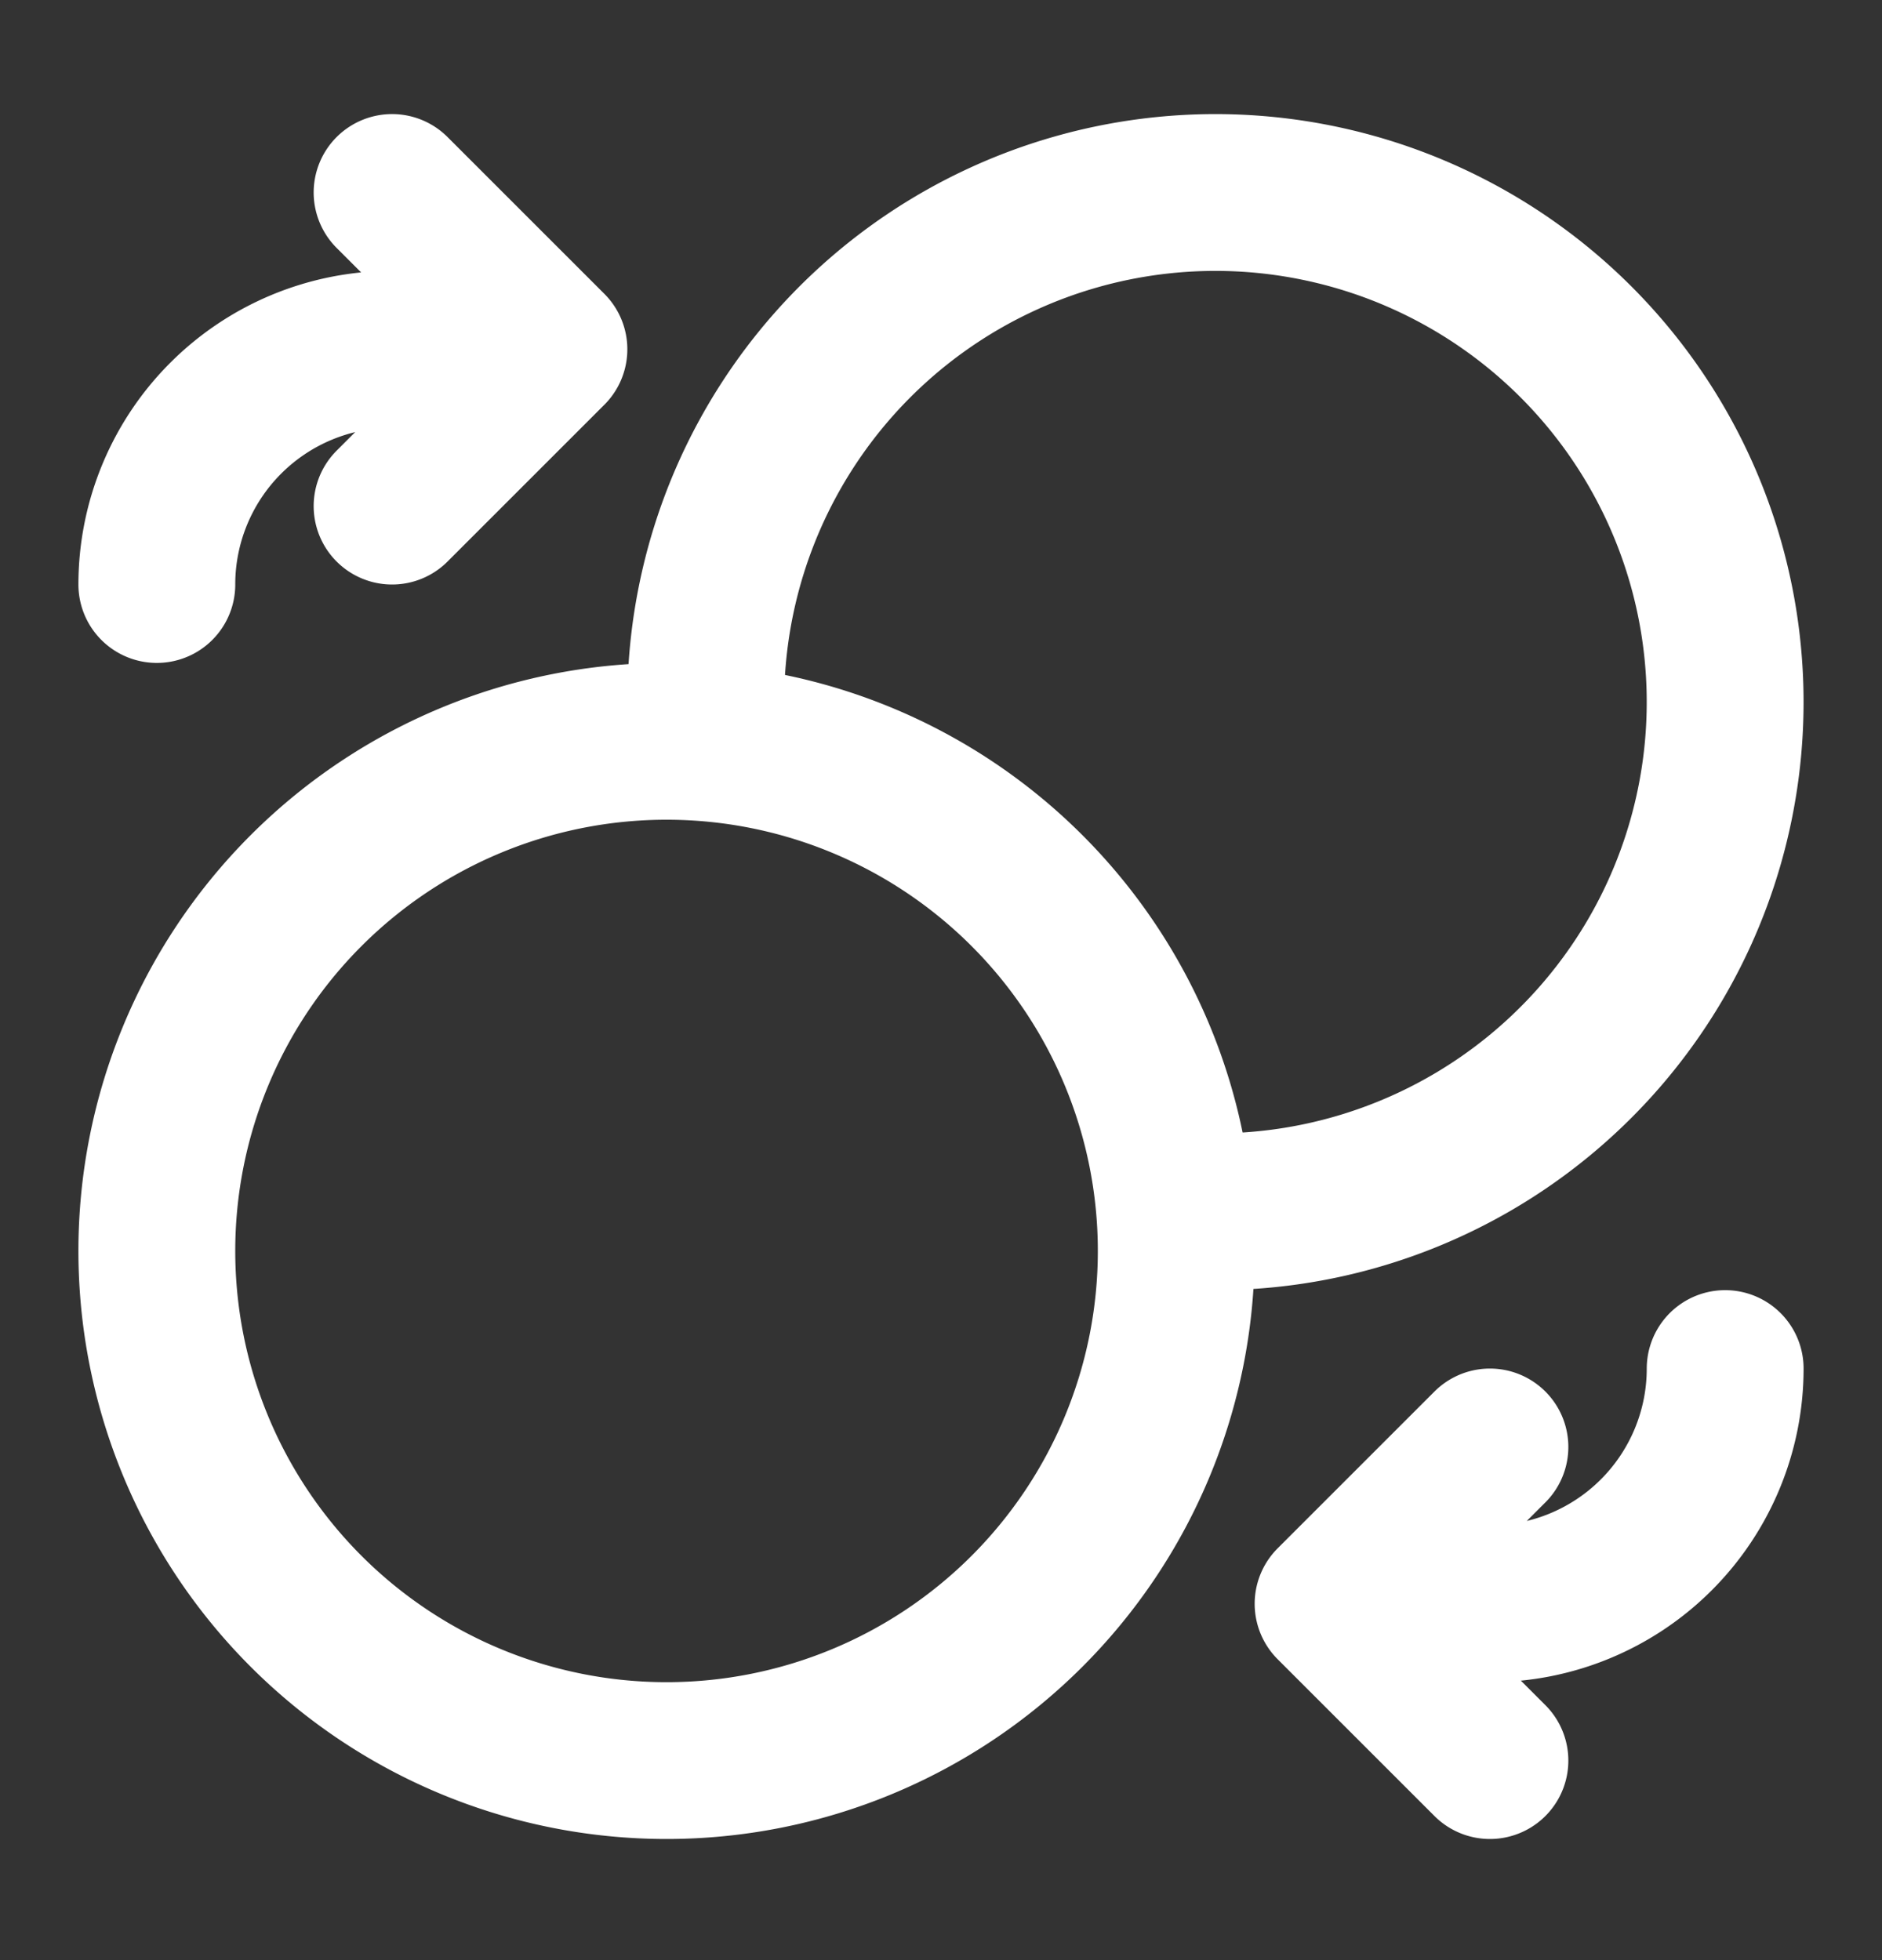 <svg width="24" height="25" fill="none" xmlns="http://www.w3.org/2000/svg"><rect width="100%" height="100%" fill="#333333" stroke="none"/><path d="M9.019 9.455A6.5 6.5 0 1 1 15 15.436" stroke="#fff" stroke-width="2" stroke-linecap="round" stroke-linejoin="round"/><path d="M8.5 22.455a6.5 6.5 0 1 1 0-13 6.5 6.5 0 0 1 0 13ZM22 17.455a3 3 0 0 1-3 3h-2m0 0 2-2m-2 2 2 2M2 7.455a3 3 0 0 1 3-3h2m0 0-2 2m2-2-2-2" stroke="#fff" stroke-width="2" stroke-linecap="round" stroke-linejoin="round"/></svg>